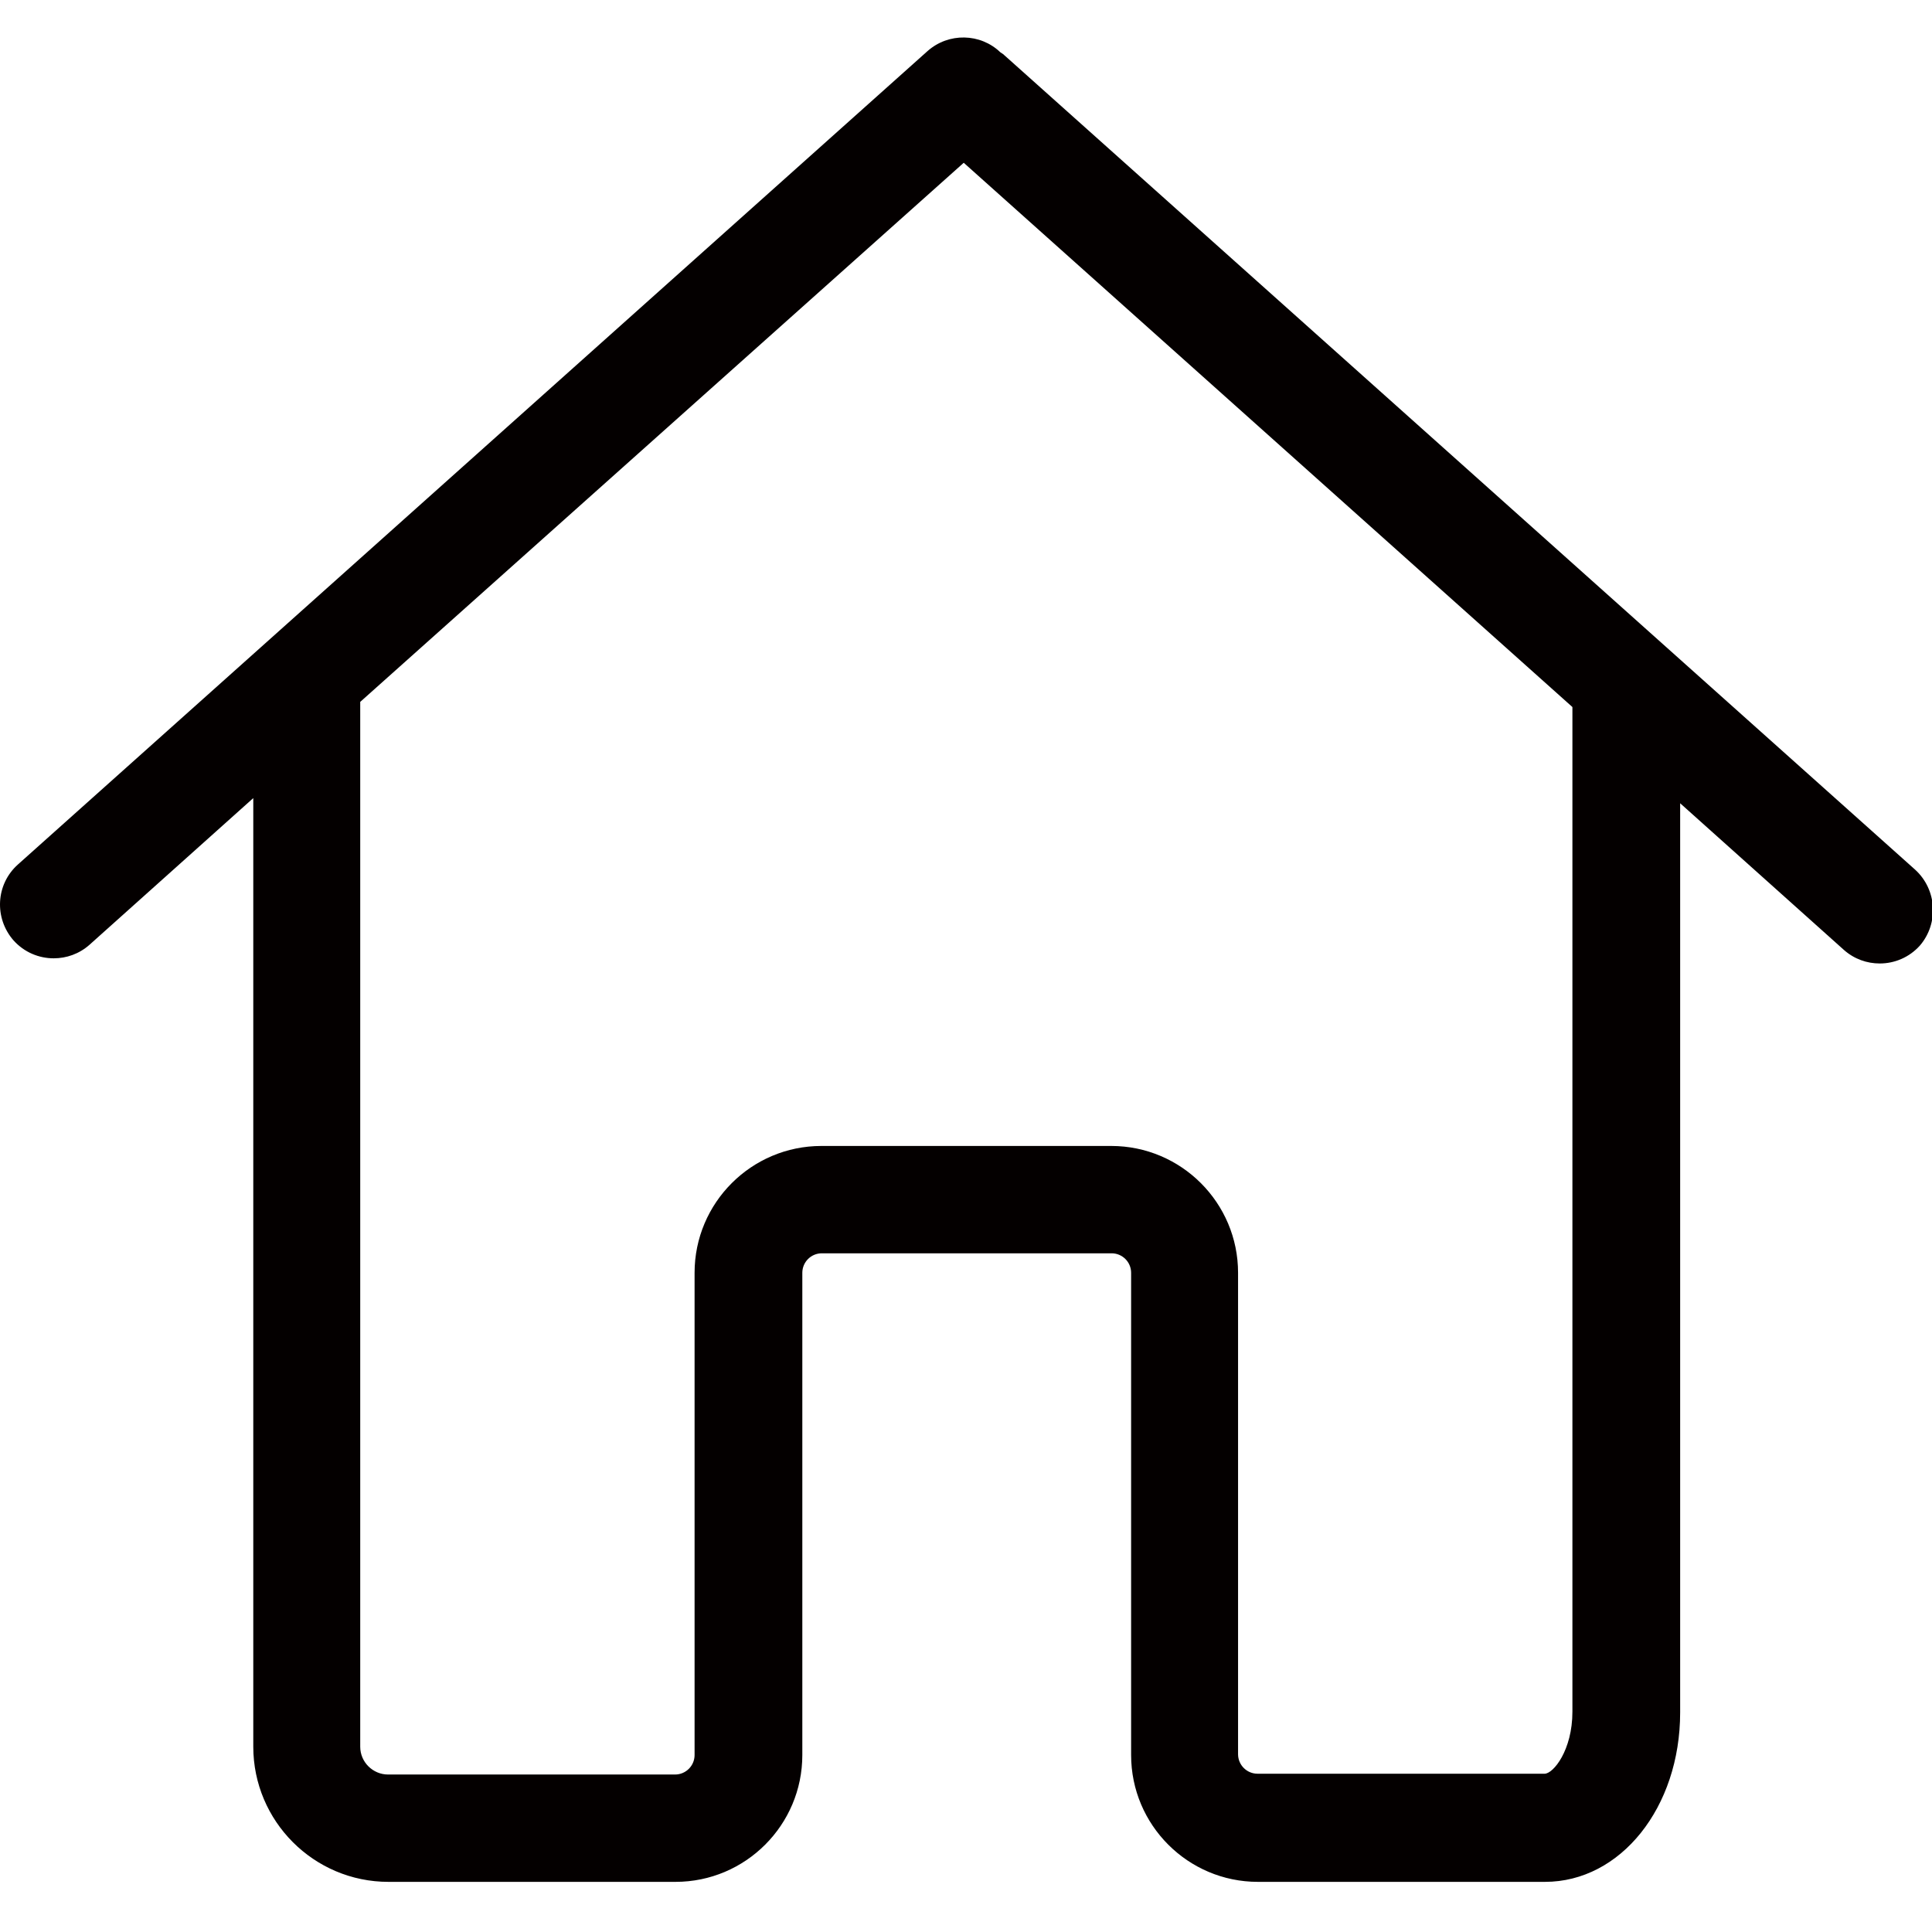 <?xml version="1.0" encoding="utf-8"?>
<!-- Generator: Adobe Illustrator 16.0.0, SVG Export Plug-In . SVG Version: 6.00 Build 0)  -->
<!DOCTYPE svg PUBLIC "-//W3C//DTD SVG 1.1//EN" "http://www.w3.org/Graphics/SVG/1.1/DTD/svg11.dtd">
<svg version="1.1" id="圖層_1" xmlns="http://www.w3.org/2000/svg" xmlns:xlink="http://www.w3.org/1999/xlink" x="0px" y="0px"
	 width="566.93px" height="566.93px" viewBox="0 0 566.93 566.93" enable-background="new 0 0 566.93 566.93" xml:space="preserve">
<g>
	<path fill="#040000" d="M561.976,255.192L295.05,16.5c-0.466-0.467-0.933-0.817-1.517-1.167c-5.833-5.6-15.166-5.833-21.349-0.35
		L5.259,253.676c-6.533,5.833-7,15.75-1.284,22.283c3.15,3.5,7.466,5.25,11.783,5.25c3.733,0,7.466-1.284,10.5-3.967l48.065-43.048
		v8.399v124.595v145.362c0,21.817,17.733,39.666,39.666,39.666c0.35,0,0.583,0,0.933,0c0.35,0,0.583,0,0.934,0h82.363
		c20.534,0,37.216-16.682,37.216-37.216V373.489c0-3.149,2.567-5.717,5.716-5.717h85.048c3.15,0,5.717,2.567,5.717,5.717v141.512
		c0,20.534,16.684,37.216,37.216,37.216h84.23c22.166,0,39.665-21.815,39.665-49.698V372.789v-39.665V235.71l48.064,43.048
		c3.033,2.683,6.768,3.967,10.5,3.967c4.318,0,8.634-1.75,11.782-5.25C568.976,270.942,568.392,261.026,561.976,255.192z
		 M461.412,333.008v39.665v129.613c0,11.315-5.601,18.199-8.166,18.199h-84.232c-3.149,0-5.715-2.568-5.715-5.717V373.489
		c0-20.532-16.684-37.216-37.216-37.216h-85.048c-20.532,0-37.215,16.684-37.215,37.216v141.512c0,3.15-2.567,5.717-5.717,5.717
		h-82.364c-0.351,0-0.583,0-0.934,0s-0.583,0-0.933,0c-4.433,0-8.167-3.616-8.167-8.167V367.072V242.477v-36.515L282.8,47.766
		l178.612,159.711V333.008L461.412,333.008z"/>
</g>
</svg>

